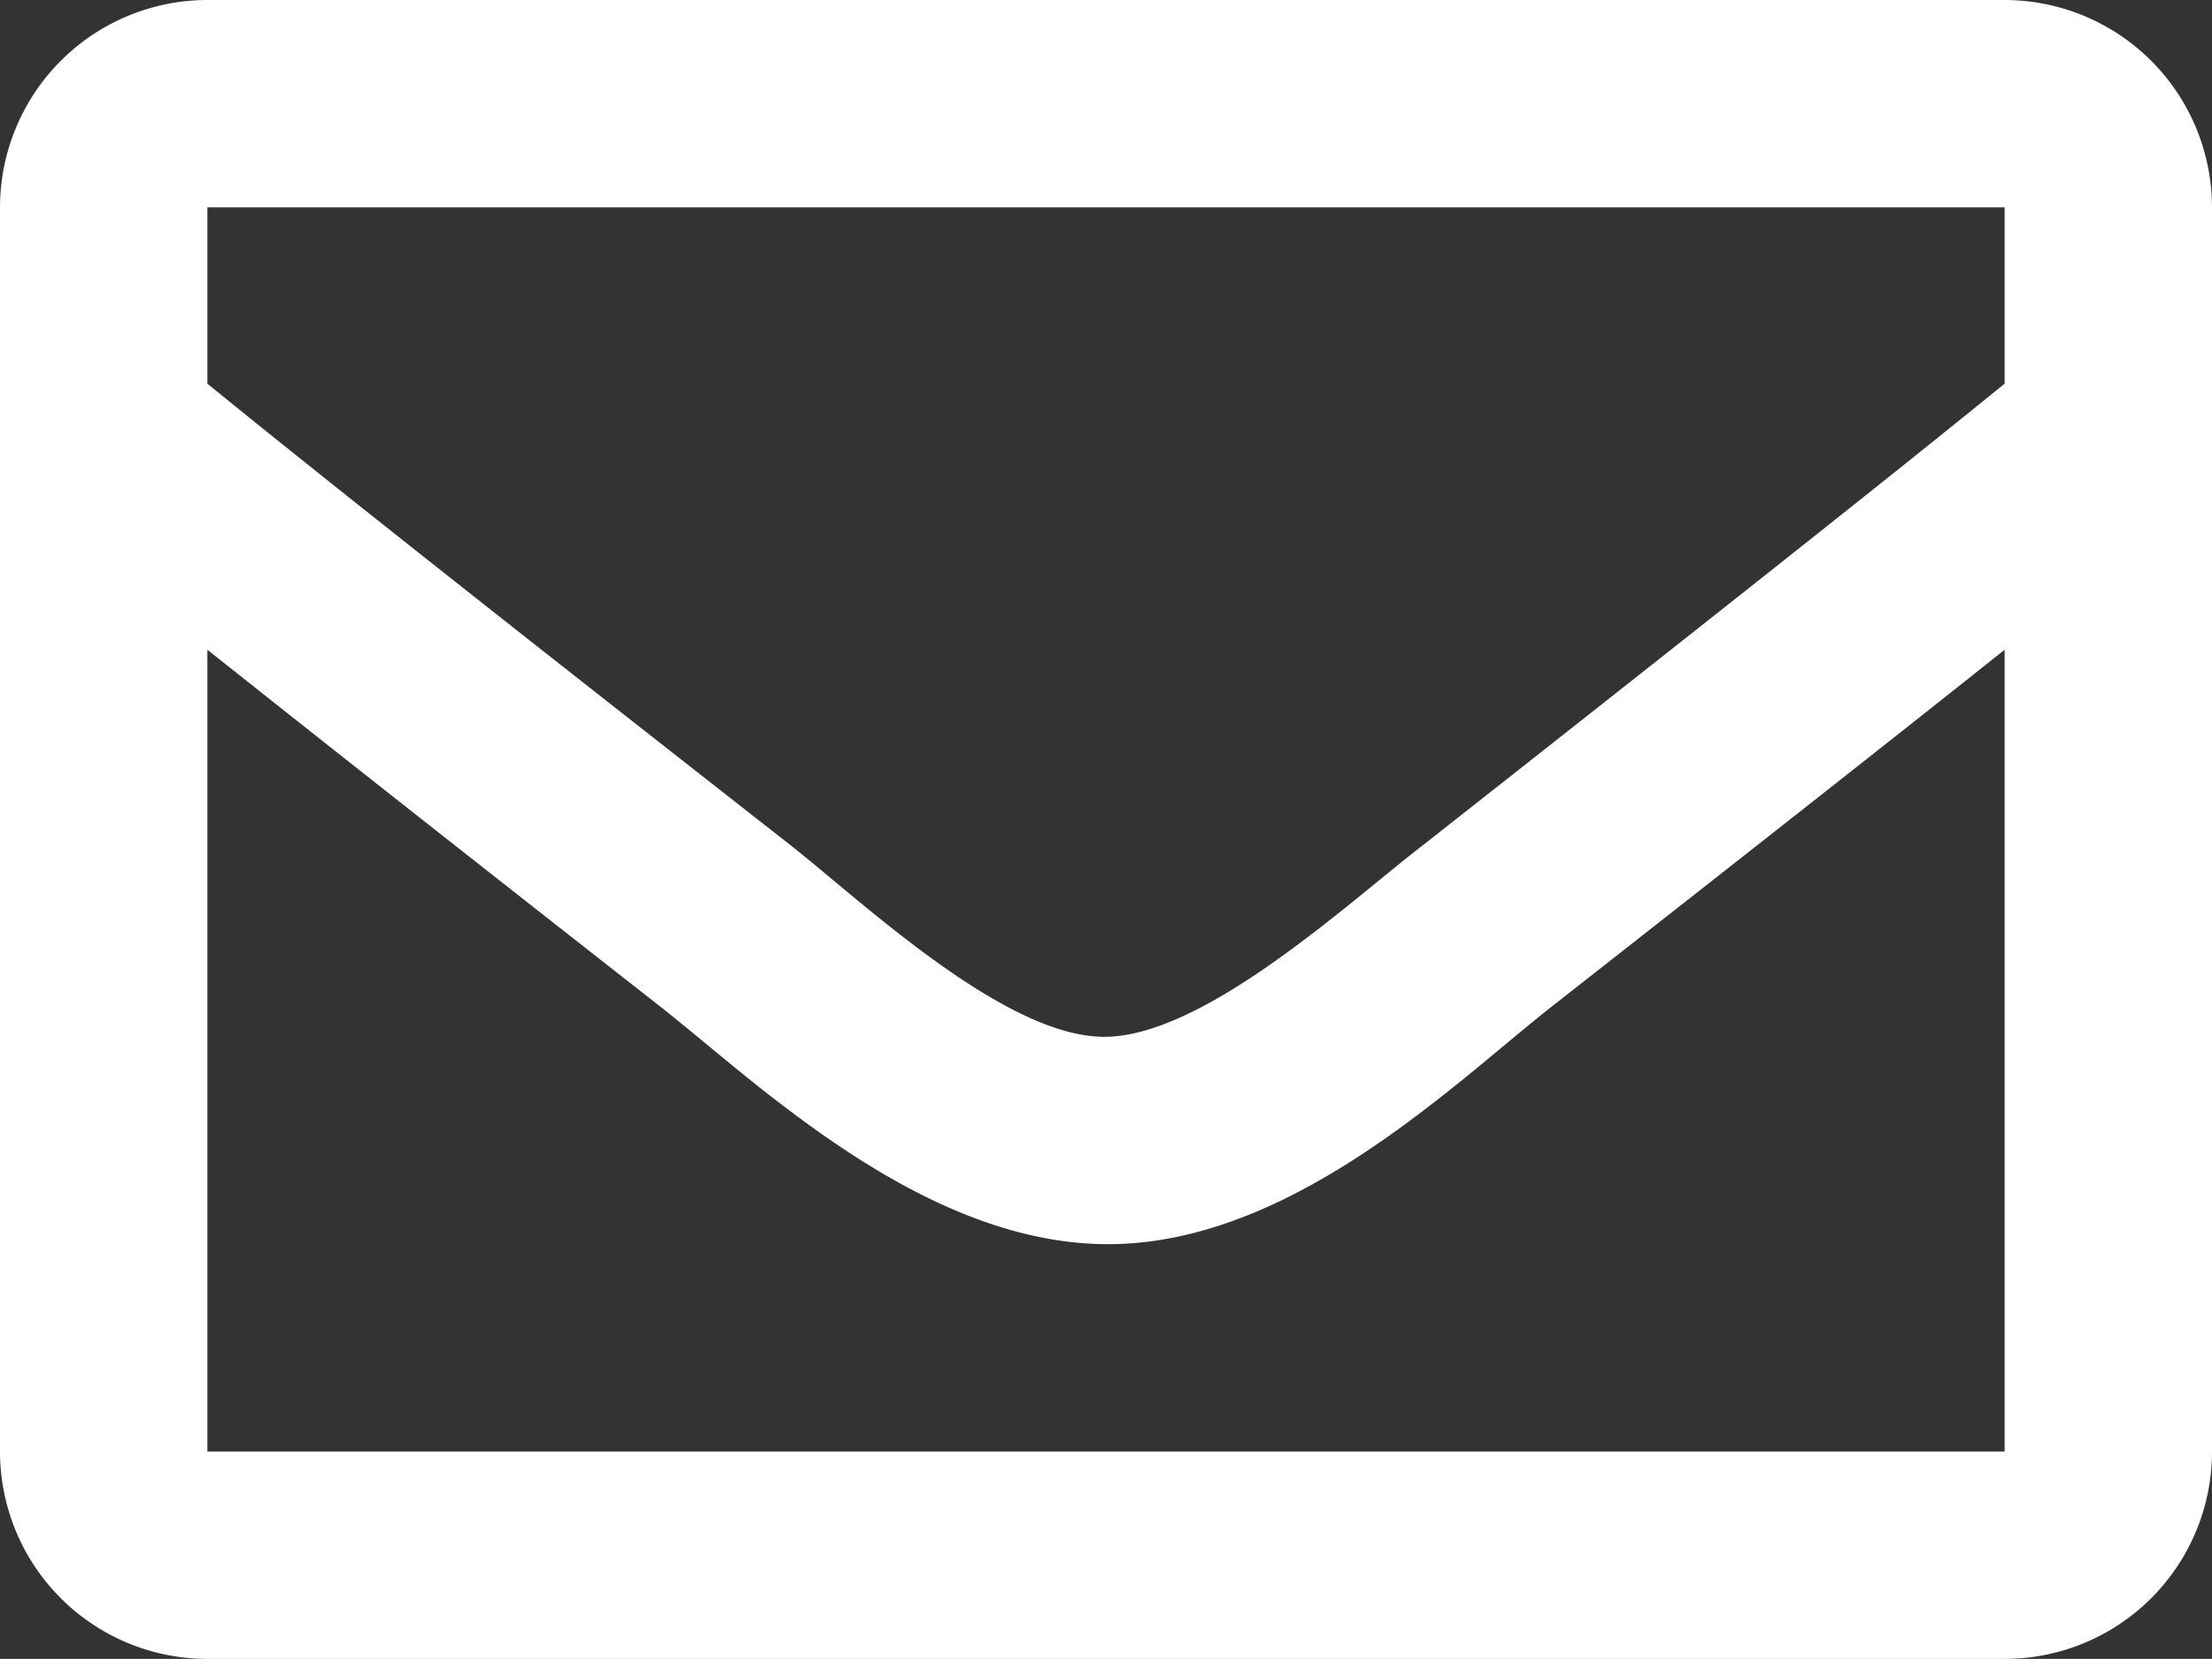 <?xml version="1.0" encoding="UTF-8"?> <svg xmlns="http://www.w3.org/2000/svg" id="Layer_1" data-name="Layer 1" viewBox="0 0 96.86 72.64"><rect x="0" y="0" width="96.86" height="72.64" fill="#333333" stroke="none"/> <defs> <style>.cls-1{fill:#fff;}</style> </defs> <path class="cls-1" d="M96.86,9.08V63.56a9.08,9.08,0,0,1-9.08,9.08H9.08A9.08,9.08,0,0,1,0,63.56V9.08A9.09,9.09,0,0,1,9.08,0h78.7A9.09,9.09,0,0,1,96.86,9.08Zm-87.78,0V16.8c4.24,3.45,11,8.83,25.46,20.15,3.19,2.5,9.5,8.52,13.89,8.45S59.13,39.45,62.32,37C76.77,25.63,83.54,20.25,87.78,16.8V9.08Zm78.7,54.48V28.45c-4.34,3.46-10.49,8.3-19.85,15.64-4.27,3.36-11.42,10.44-19.5,10.39s-15.36-7.14-19.5-10.39C19.56,36.75,13.42,31.9,9.08,28.45V63.56Z"></path> </svg> 